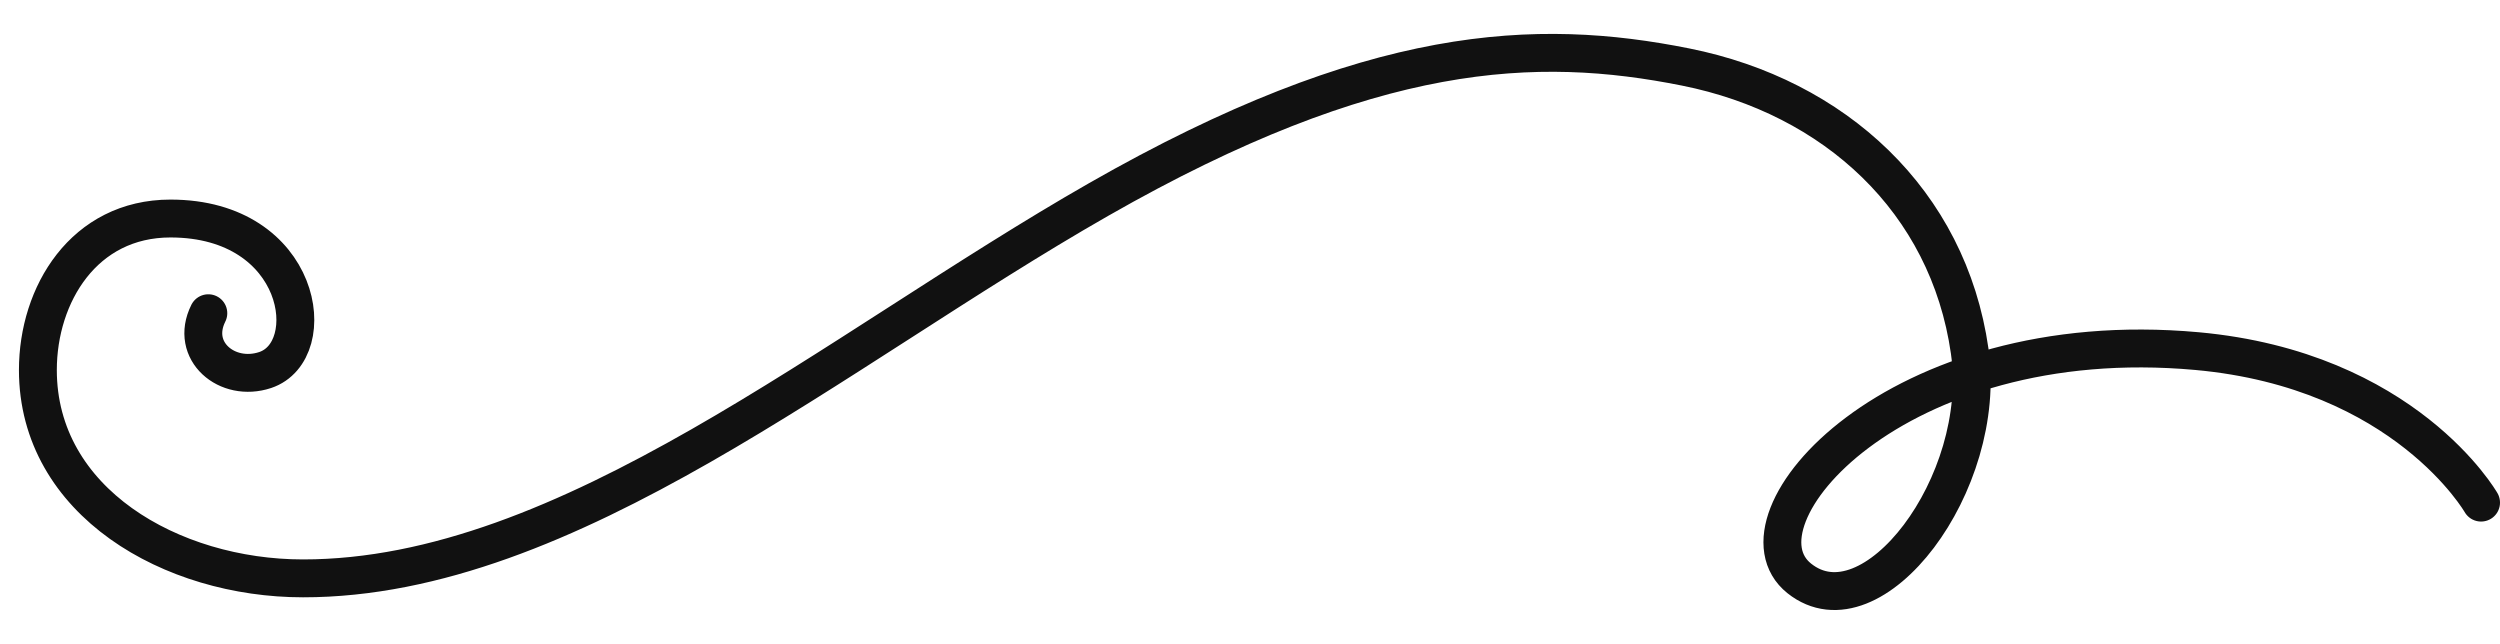 <svg width="66" height="17" viewBox="0 0 66 17" fill="none" xmlns="http://www.w3.org/2000/svg">
<path id="Vector 2" d="M65.5 13.269C65.5 13.269 63.5 9.769 58 9.269C50.017 8.543 45.579 13.732 47.5 15.269C49.421 16.805 52.5 12.769 52 9.269C51.433 5.303 48.429 2.554 44.5 1.769C40.571 0.983 36.242 1.13 29 5.269C22 9.269 15 15.269 8 15.269C4.523 15.269 1 13.245 1 9.769C1 7.769 2.219 5.769 4.5 5.769C8 5.769 8.5 9.269 7 9.769C6 10.102 5 9.269 5.5 8.269" stroke="#111111" stroke-linecap="round"/>
</svg>
